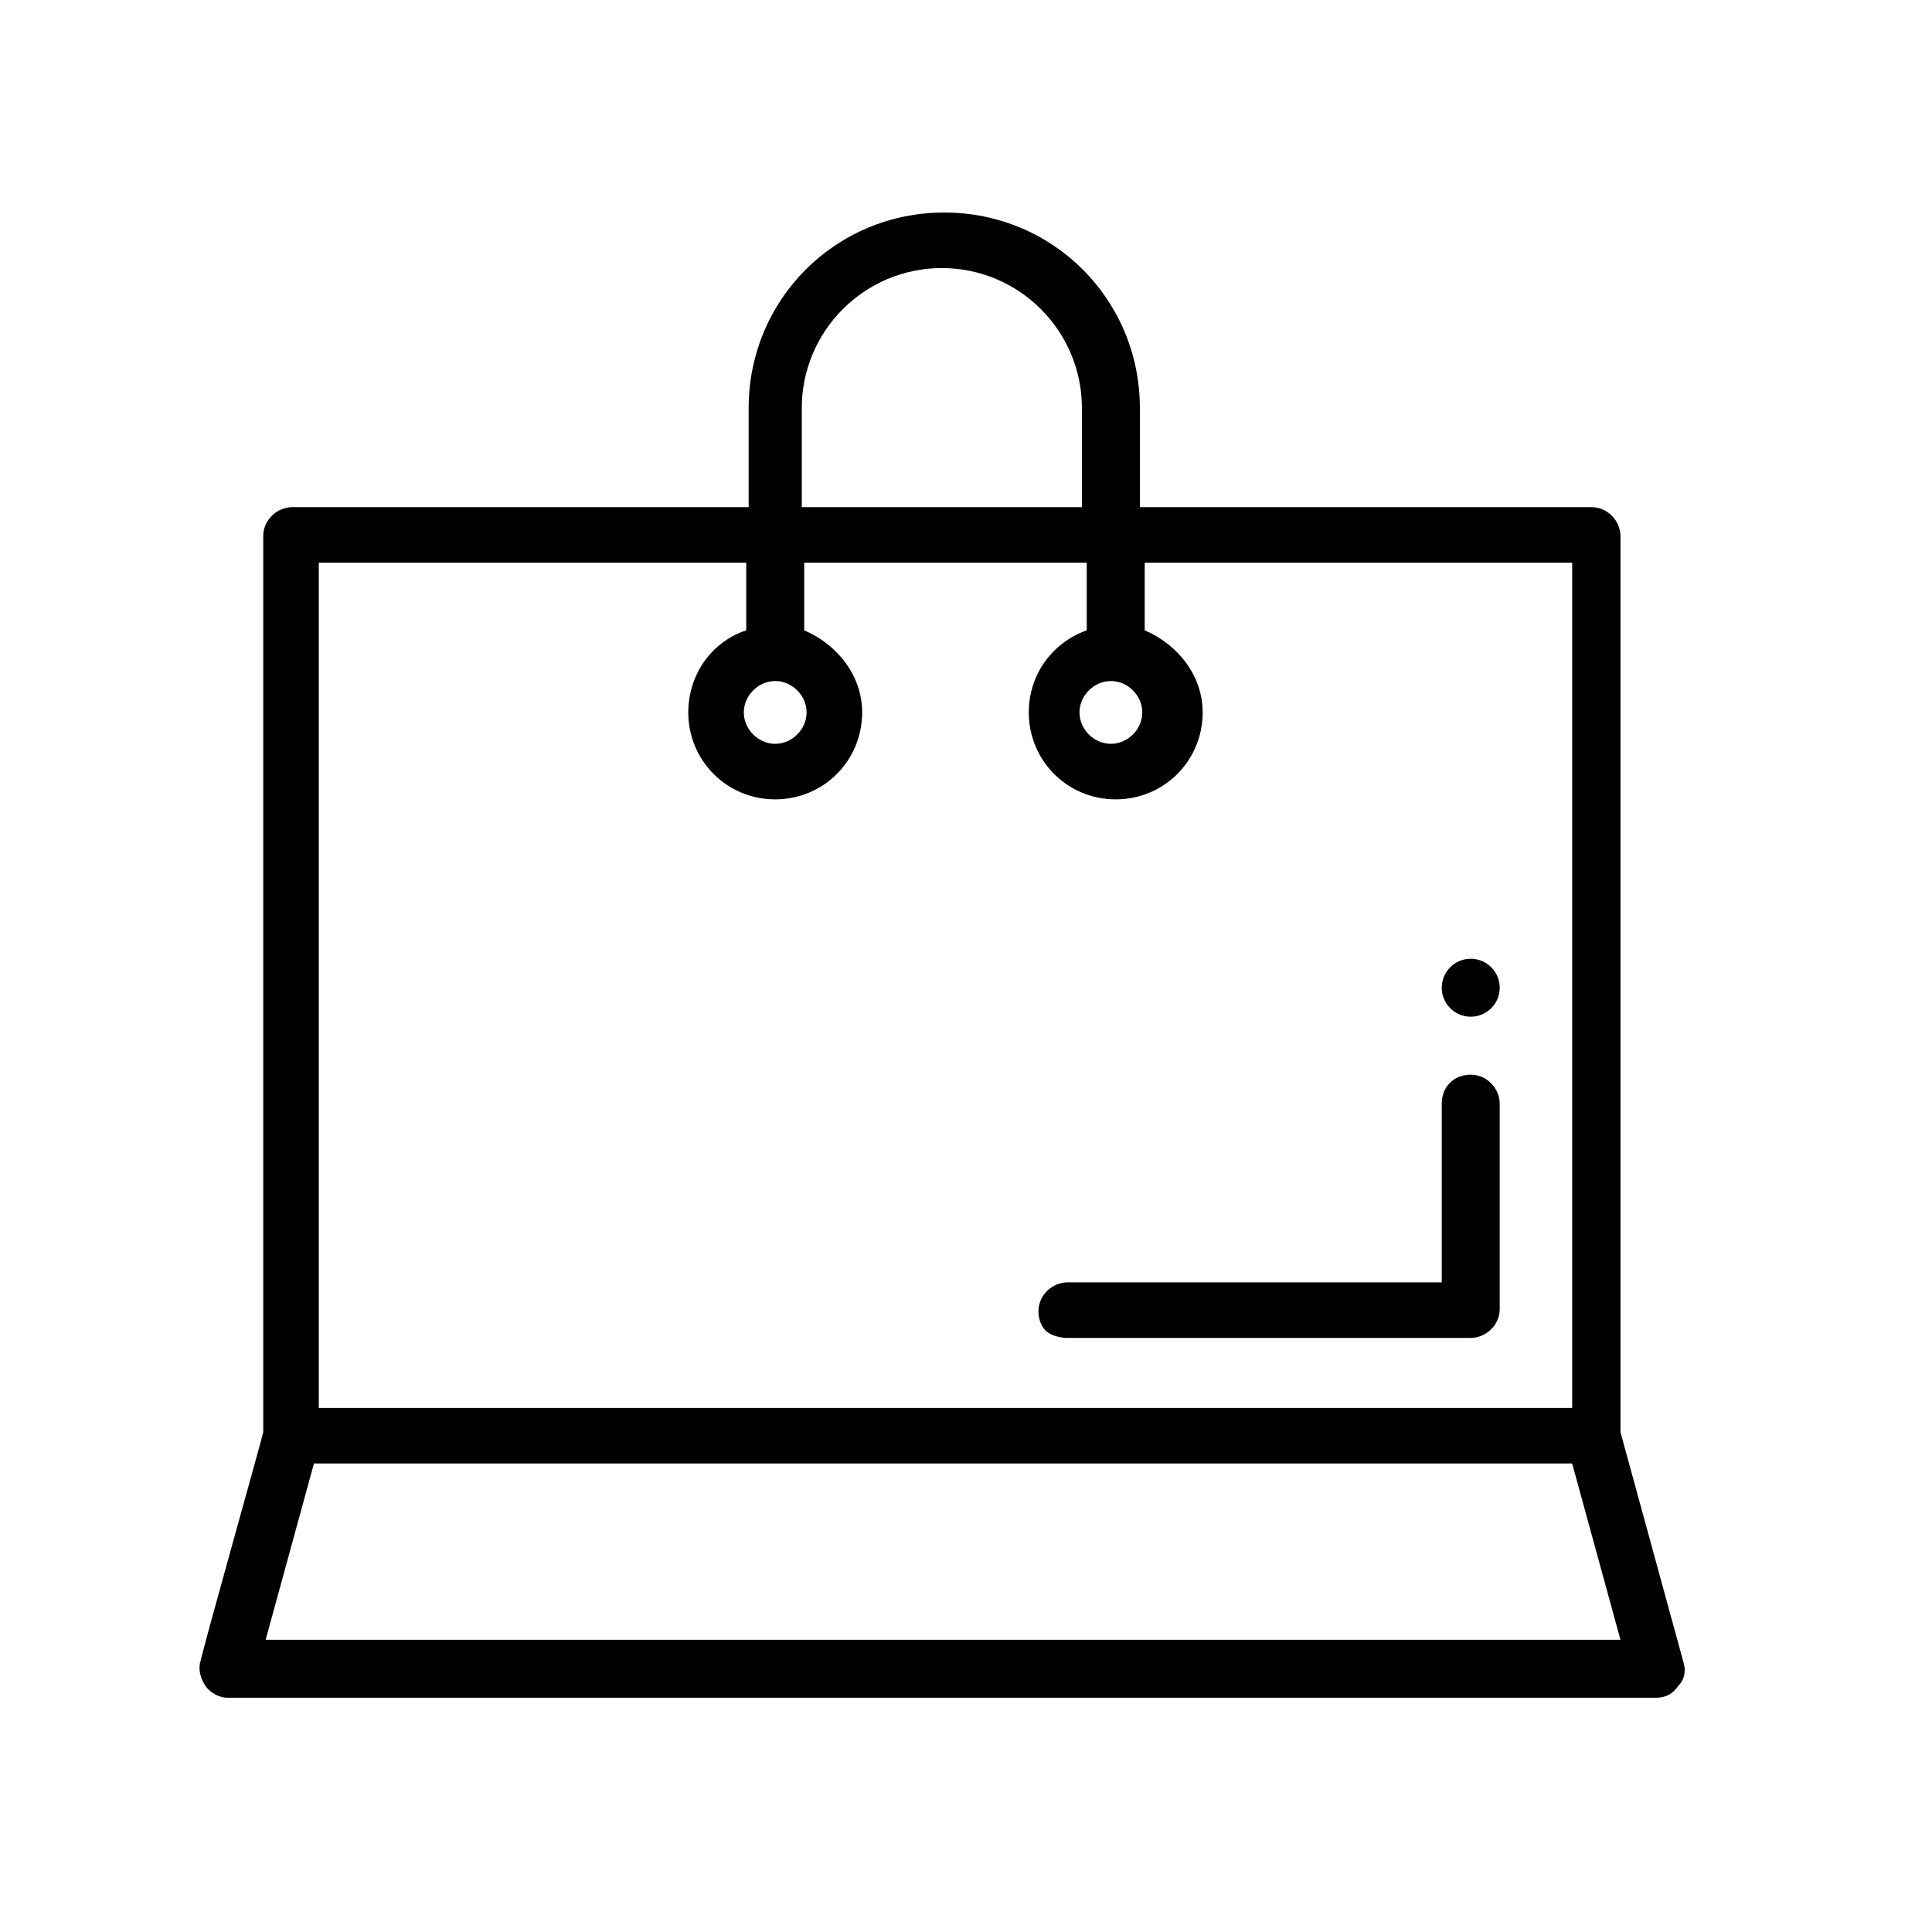 <?xml version="1.0" encoding="utf-8"?>
<!-- Generator: Adobe Illustrator 23.0.3, SVG Export Plug-In . SVG Version: 6.00 Build 0)  -->
<svg version="1.1" id="Слой_1" xmlns="http://www.w3.org/2000/svg" xmlns:xlink="http://www.w3.org/1999/xlink" x="0px" y="0px"
	 viewBox="0 0 80 80" style="enable-background:new 0 0 80 80;" xml:space="preserve">
<g>
	<path d="M69.7,68.8l-2.6-9.5V22.2c0-0.6-0.5-1.2-1.2-1.2H47.2v-4.1c0-4.5-3.6-8.1-8.1-8.1c-4.5,0-8.1,3.6-8.1,8.1V21H12.1
		c-0.6,0-1.2,0.5-1.2,1.2l0,37.1c0,0.1-2.4,8.6-2.6,9.5l0,0c-0.1,0.3,0,0.7,0.2,1c0.2,0.3,0.6,0.5,0.9,0.5h59.2
		c0.4,0,0.7-0.2,0.9-0.5C69.8,69.5,69.8,69.1,69.7,68.8z M32.1,30.8c-0.7,0-1.3-0.6-1.3-1.3s0.6-1.3,1.3-1.3s1.3,0.6,1.3,1.3
		S32.8,30.8,32.1,30.8z M30.9,26.1L30.9,26.1c-1.5,0.5-2.4,1.9-2.4,3.4c0,2,1.6,3.6,3.6,3.6s3.6-1.6,3.6-3.6c0-1.5-1-2.8-2.4-3.4
		l0,0v-2.8h11.7v2.8l0,0c-1.4,0.5-2.4,1.8-2.4,3.4c0,2,1.6,3.6,3.6,3.6s3.6-1.6,3.6-3.6c0-1.5-1-2.8-2.4-3.4l0,0v-2.8h17.7v35H13.2
		v-35h17.7V26.1z M46,30.8c-0.7,0-1.3-0.6-1.3-1.3s0.6-1.3,1.3-1.3s1.3,0.6,1.3,1.3S46.7,30.8,46,30.8z M33.2,21v-4.1
		c0-3.2,2.6-5.8,5.8-5.8s5.8,2.6,5.8,5.8V21H33.2z M67.1,67.9H11l2-7.3h52.1L67.1,67.9z"/>
	<path d="M44.2,55.4h16.7c0.6,0,1.2-0.5,1.2-1.2v-8.5c0-0.6-0.5-1.2-1.2-1.2s-1.2,0.5-1.2,1.2v7.4H44.2c-0.6,0-1.2,0.5-1.2,1.2
		c0,0.3,0.1,0.6,0.3,0.8S43.9,55.4,44.2,55.4z"/>
	<circle cx="60.9" cy="40.9" r="1.2"/>
</g>
</svg>
